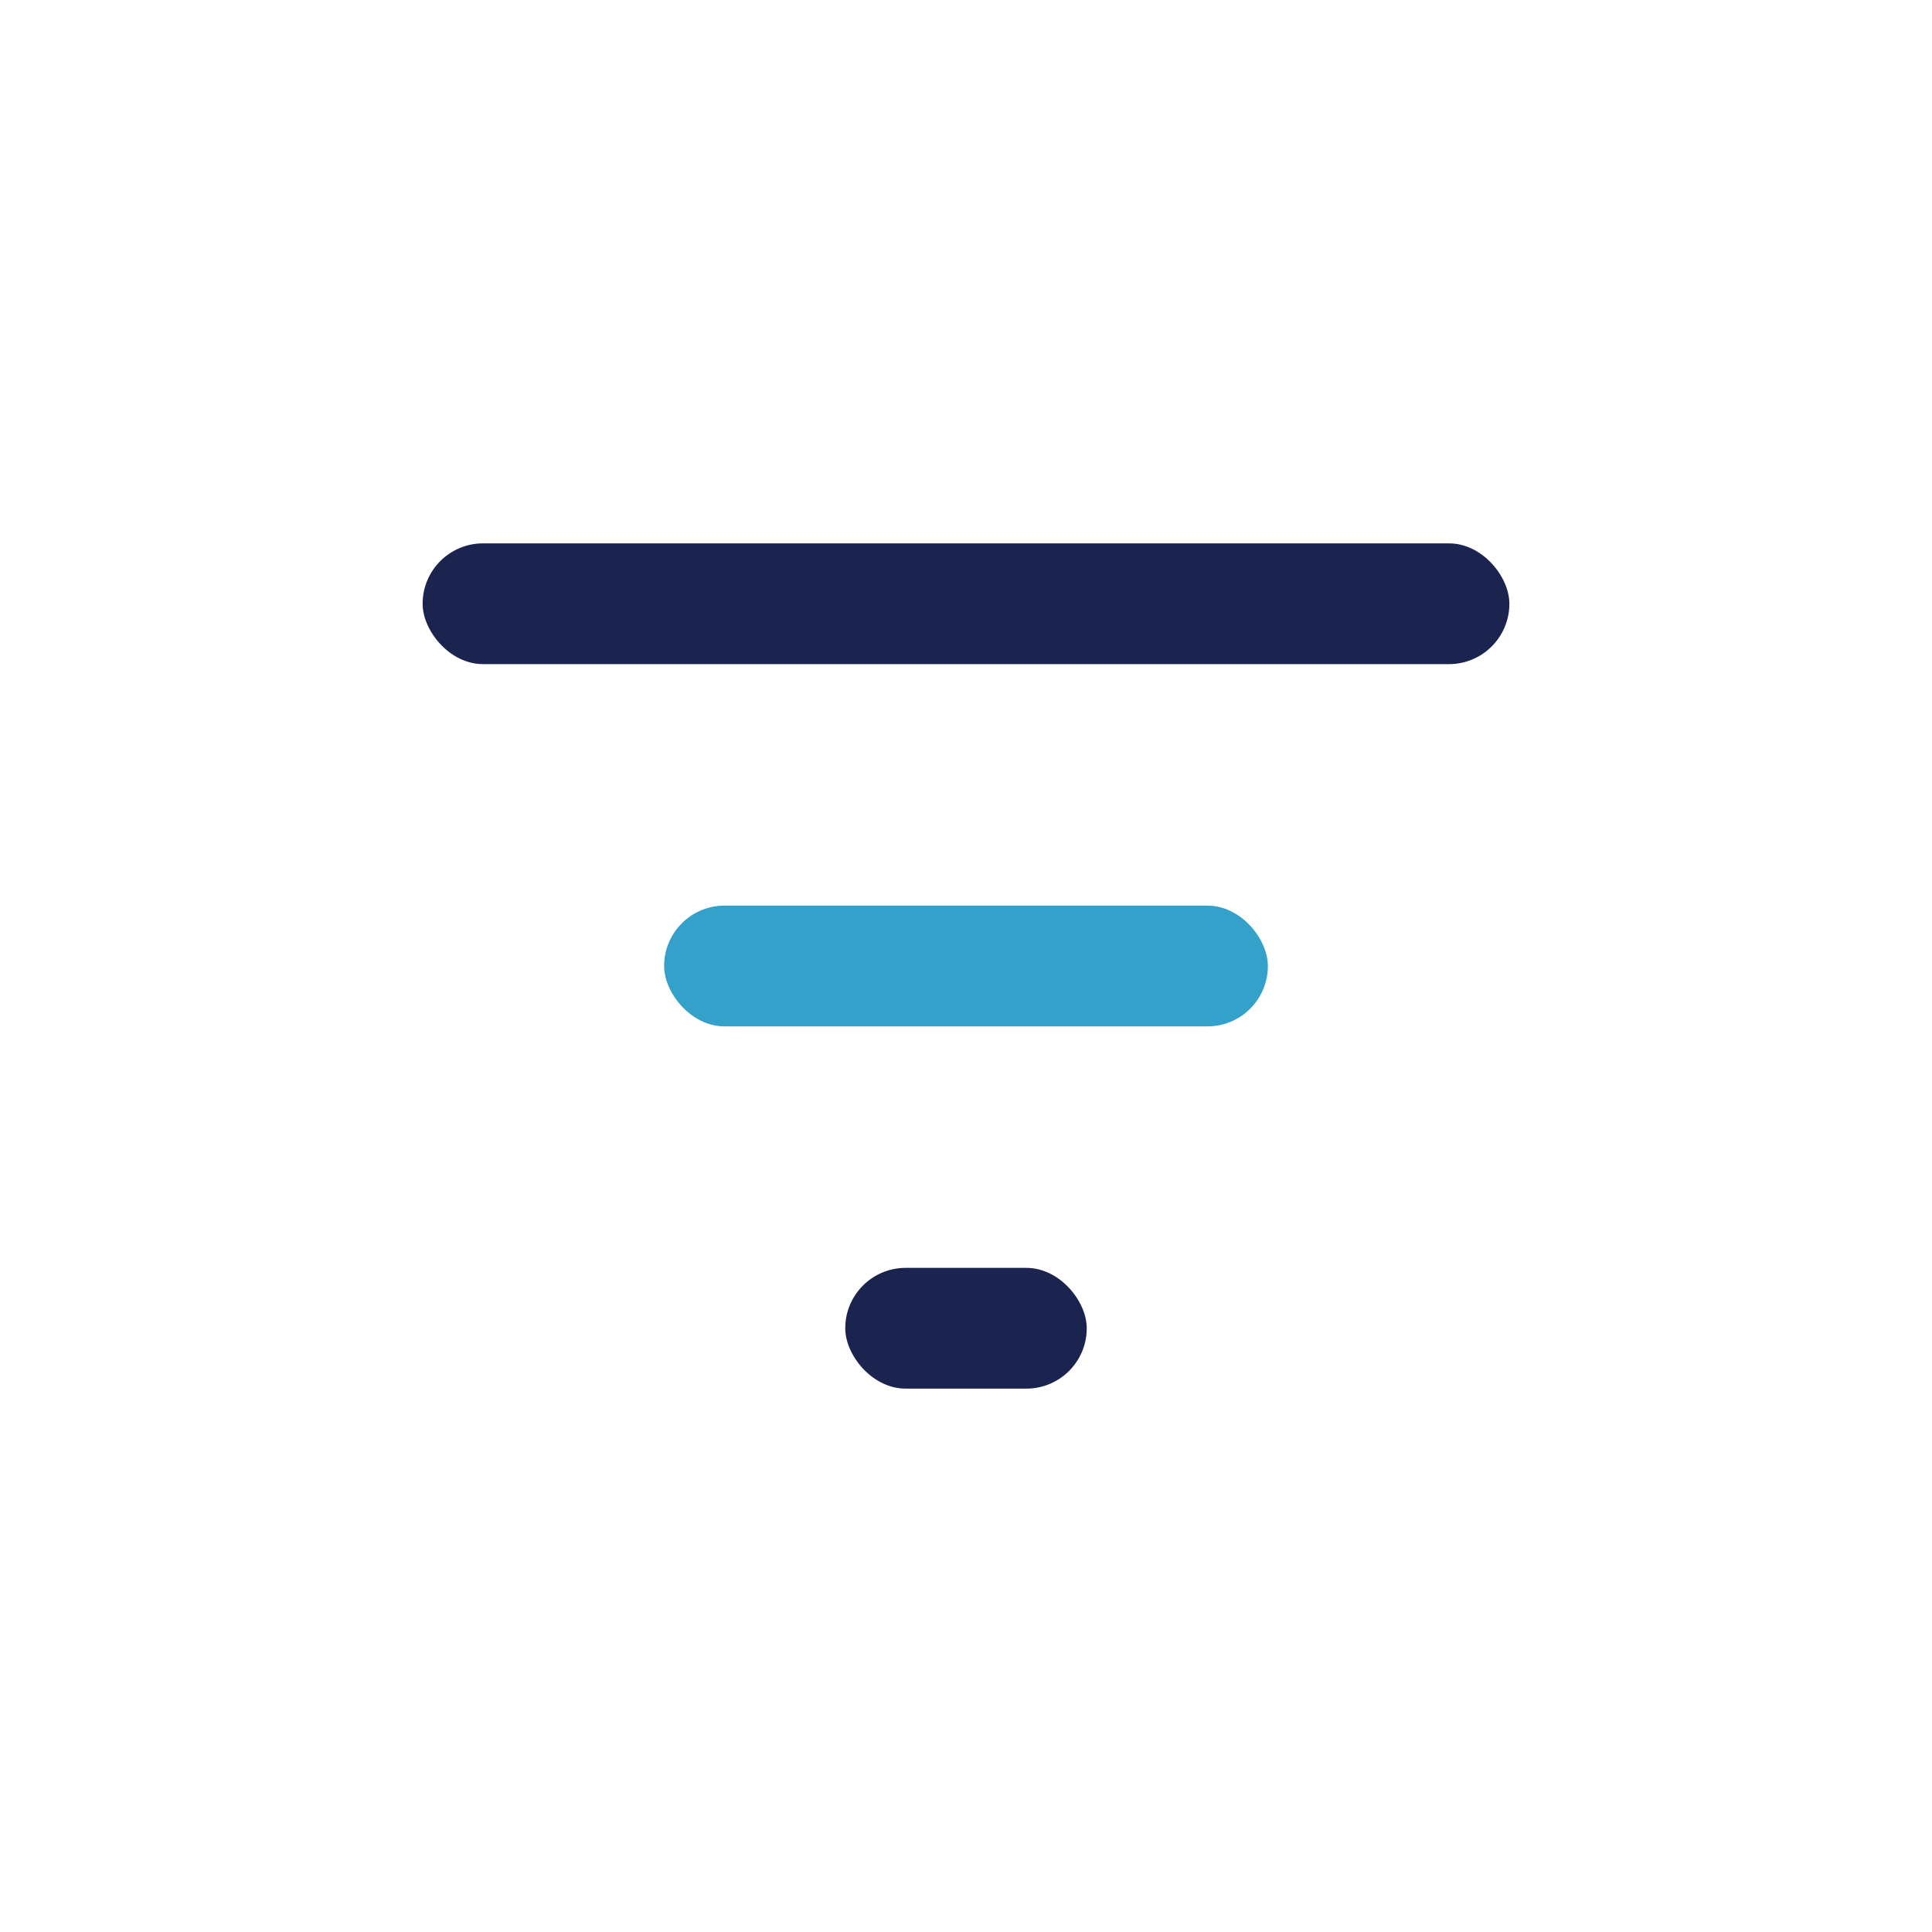 <?xml version="1.0" encoding="UTF-8"?>
<svg xmlns="http://www.w3.org/2000/svg" width="32" height="32" viewBox="0 0 32 32"><rect x="7" y="9" width="18" height="2" rx="1" fill="#1A244F"/><rect x="11" y="15" width="10" height="2" rx="1" fill="#33A1C9"/><rect x="14" y="21" width="4" height="2" rx="1" fill="#1A244F"/></svg>